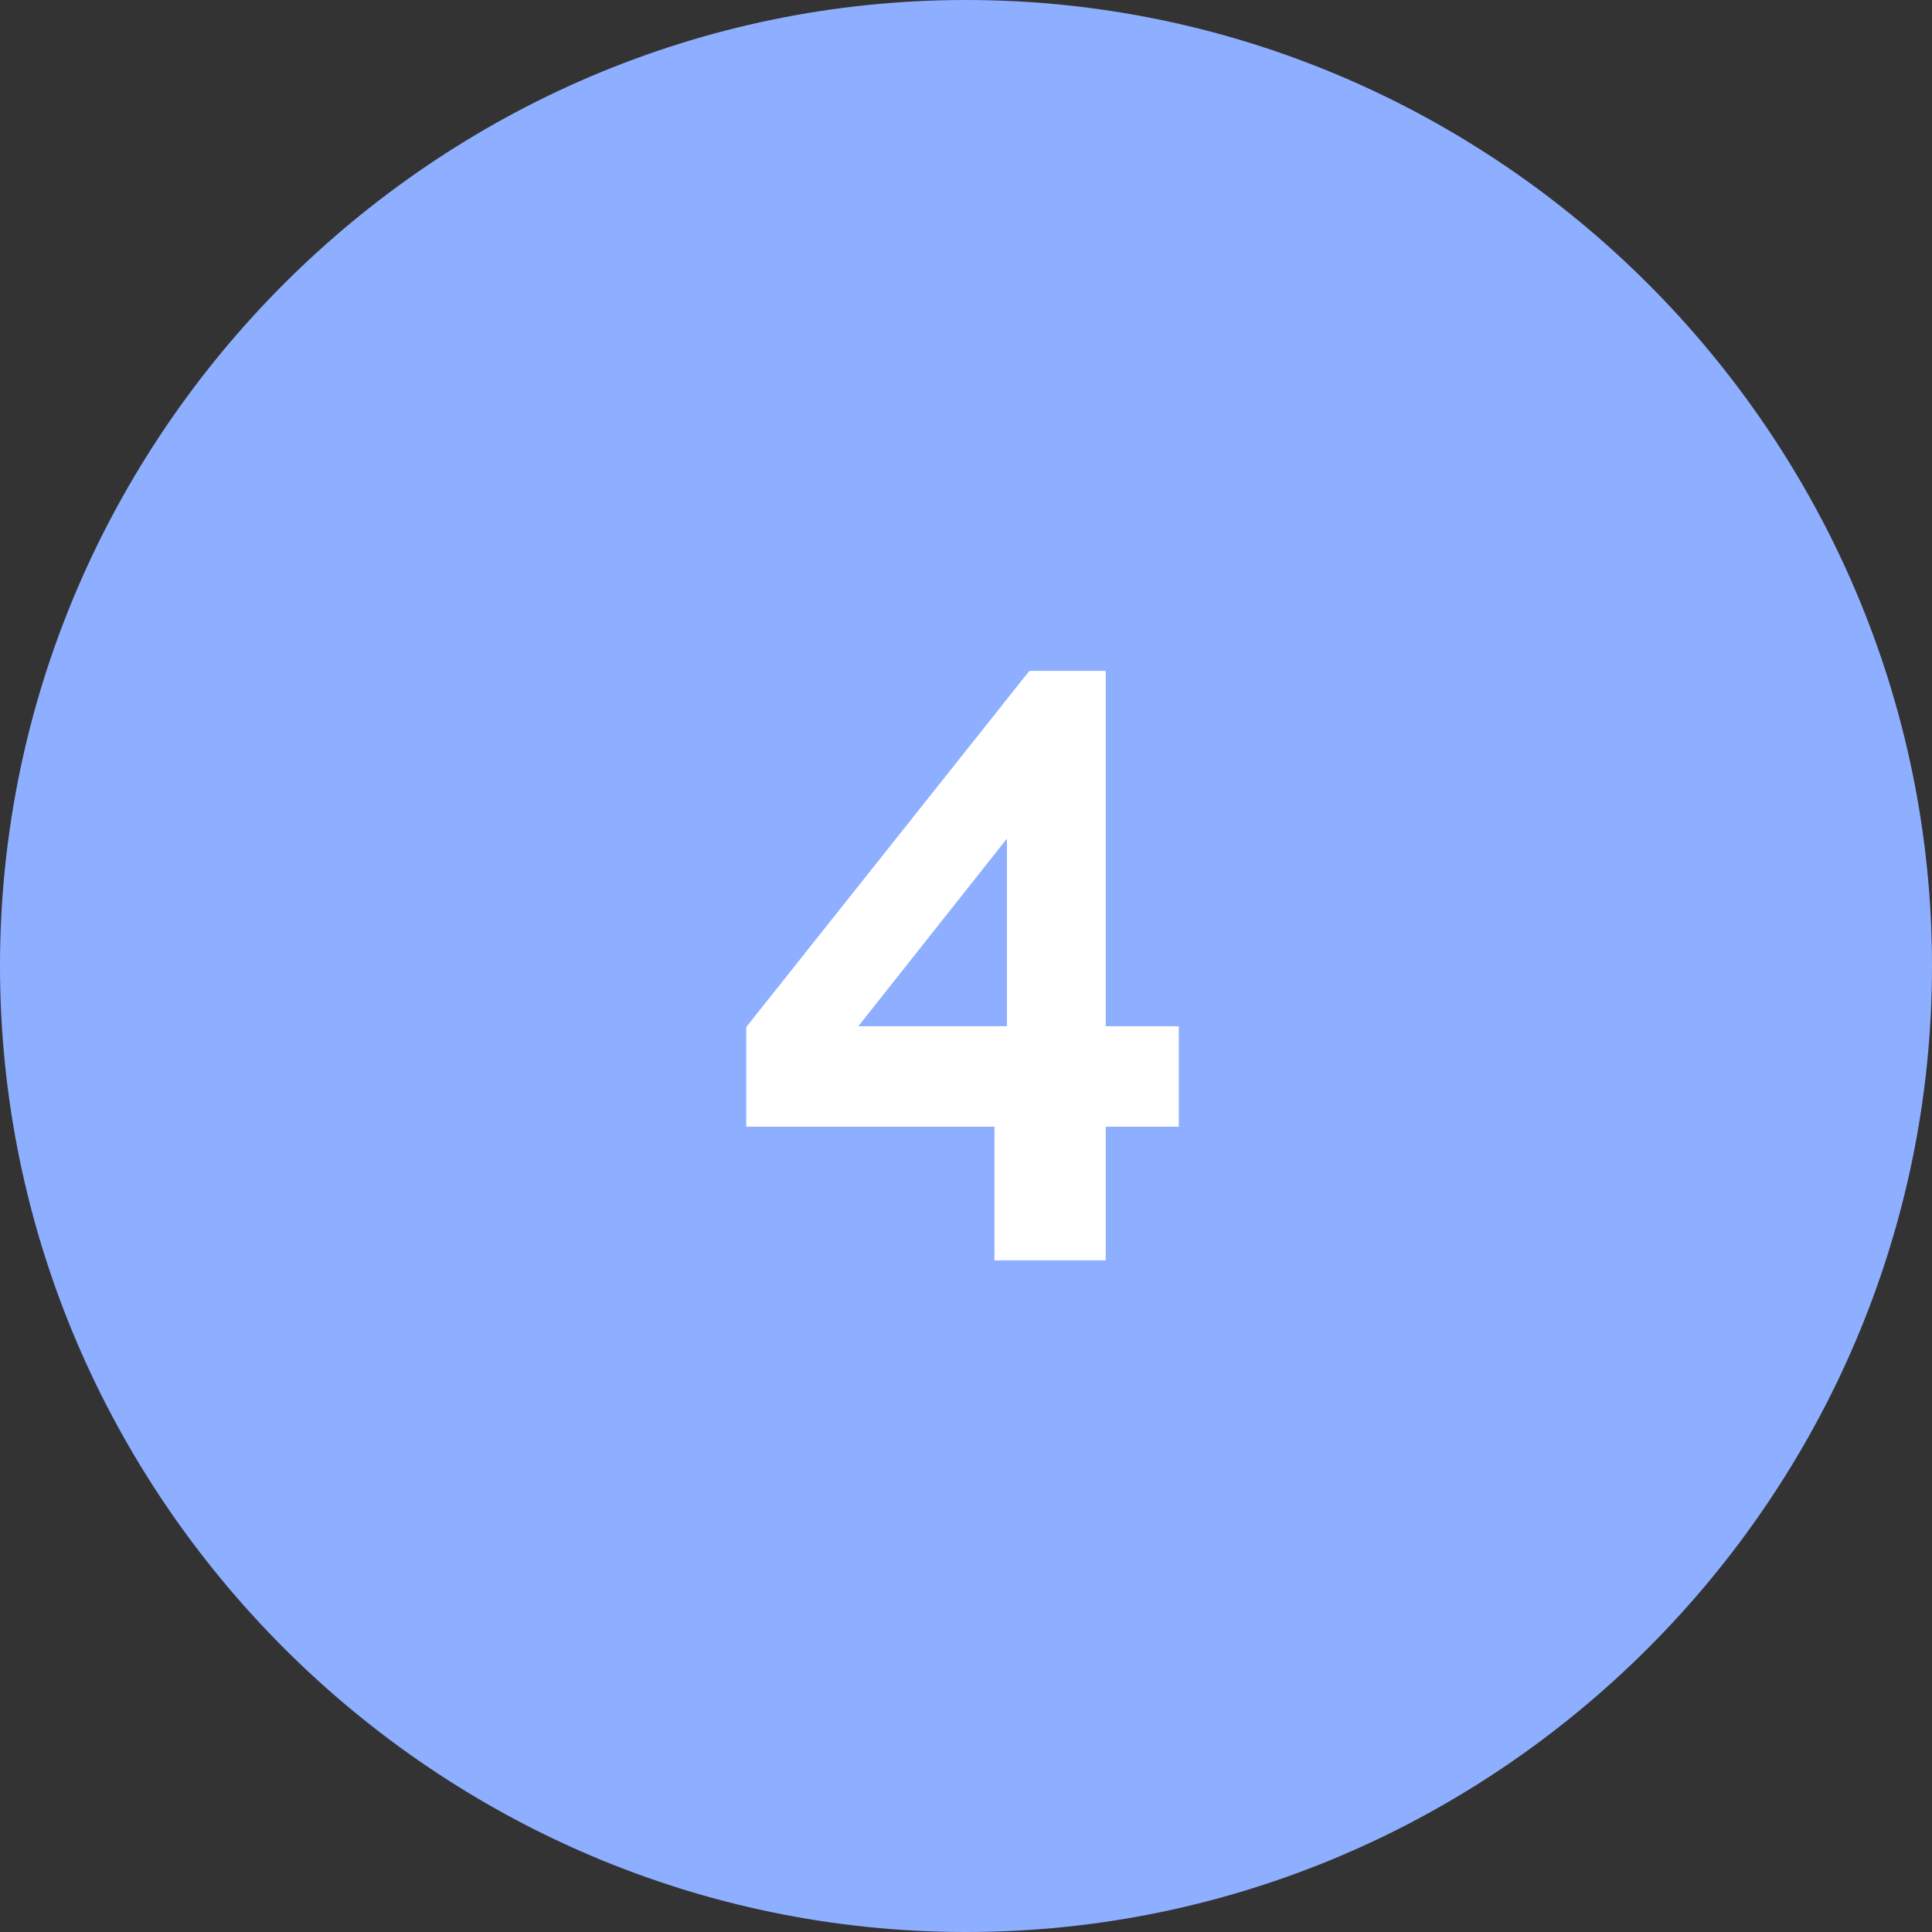 <?xml version="1.0" encoding="UTF-8"?> <svg xmlns="http://www.w3.org/2000/svg" width="512" height="512" viewBox="0 0 512 512" fill="none"><rect x="0" y="0" width="512" height="512" fill="#333333" stroke="none"/><g clip-path="url(#clip0_2829_52)"><path d="M256 0C115.3 0 0 115.3 0 256C0 396.7 115.3 512 256 512C396.7 512 512 396.7 512 256C512 115.3 396.7 0 256 0Z" fill="#8EAFFF"></path><path d="M263.547 334V298.58H197.767V272.18L272.787 177.8H293.027V271.96H312.387V298.58H293.027V334H263.547ZM227.467 271.96H266.847V222.24L227.467 271.96Z" fill="white"></path></g><defs><clipPath id="clip0_2829_52"><rect width="512" height="512" fill="white"></rect></clipPath></defs></svg> 